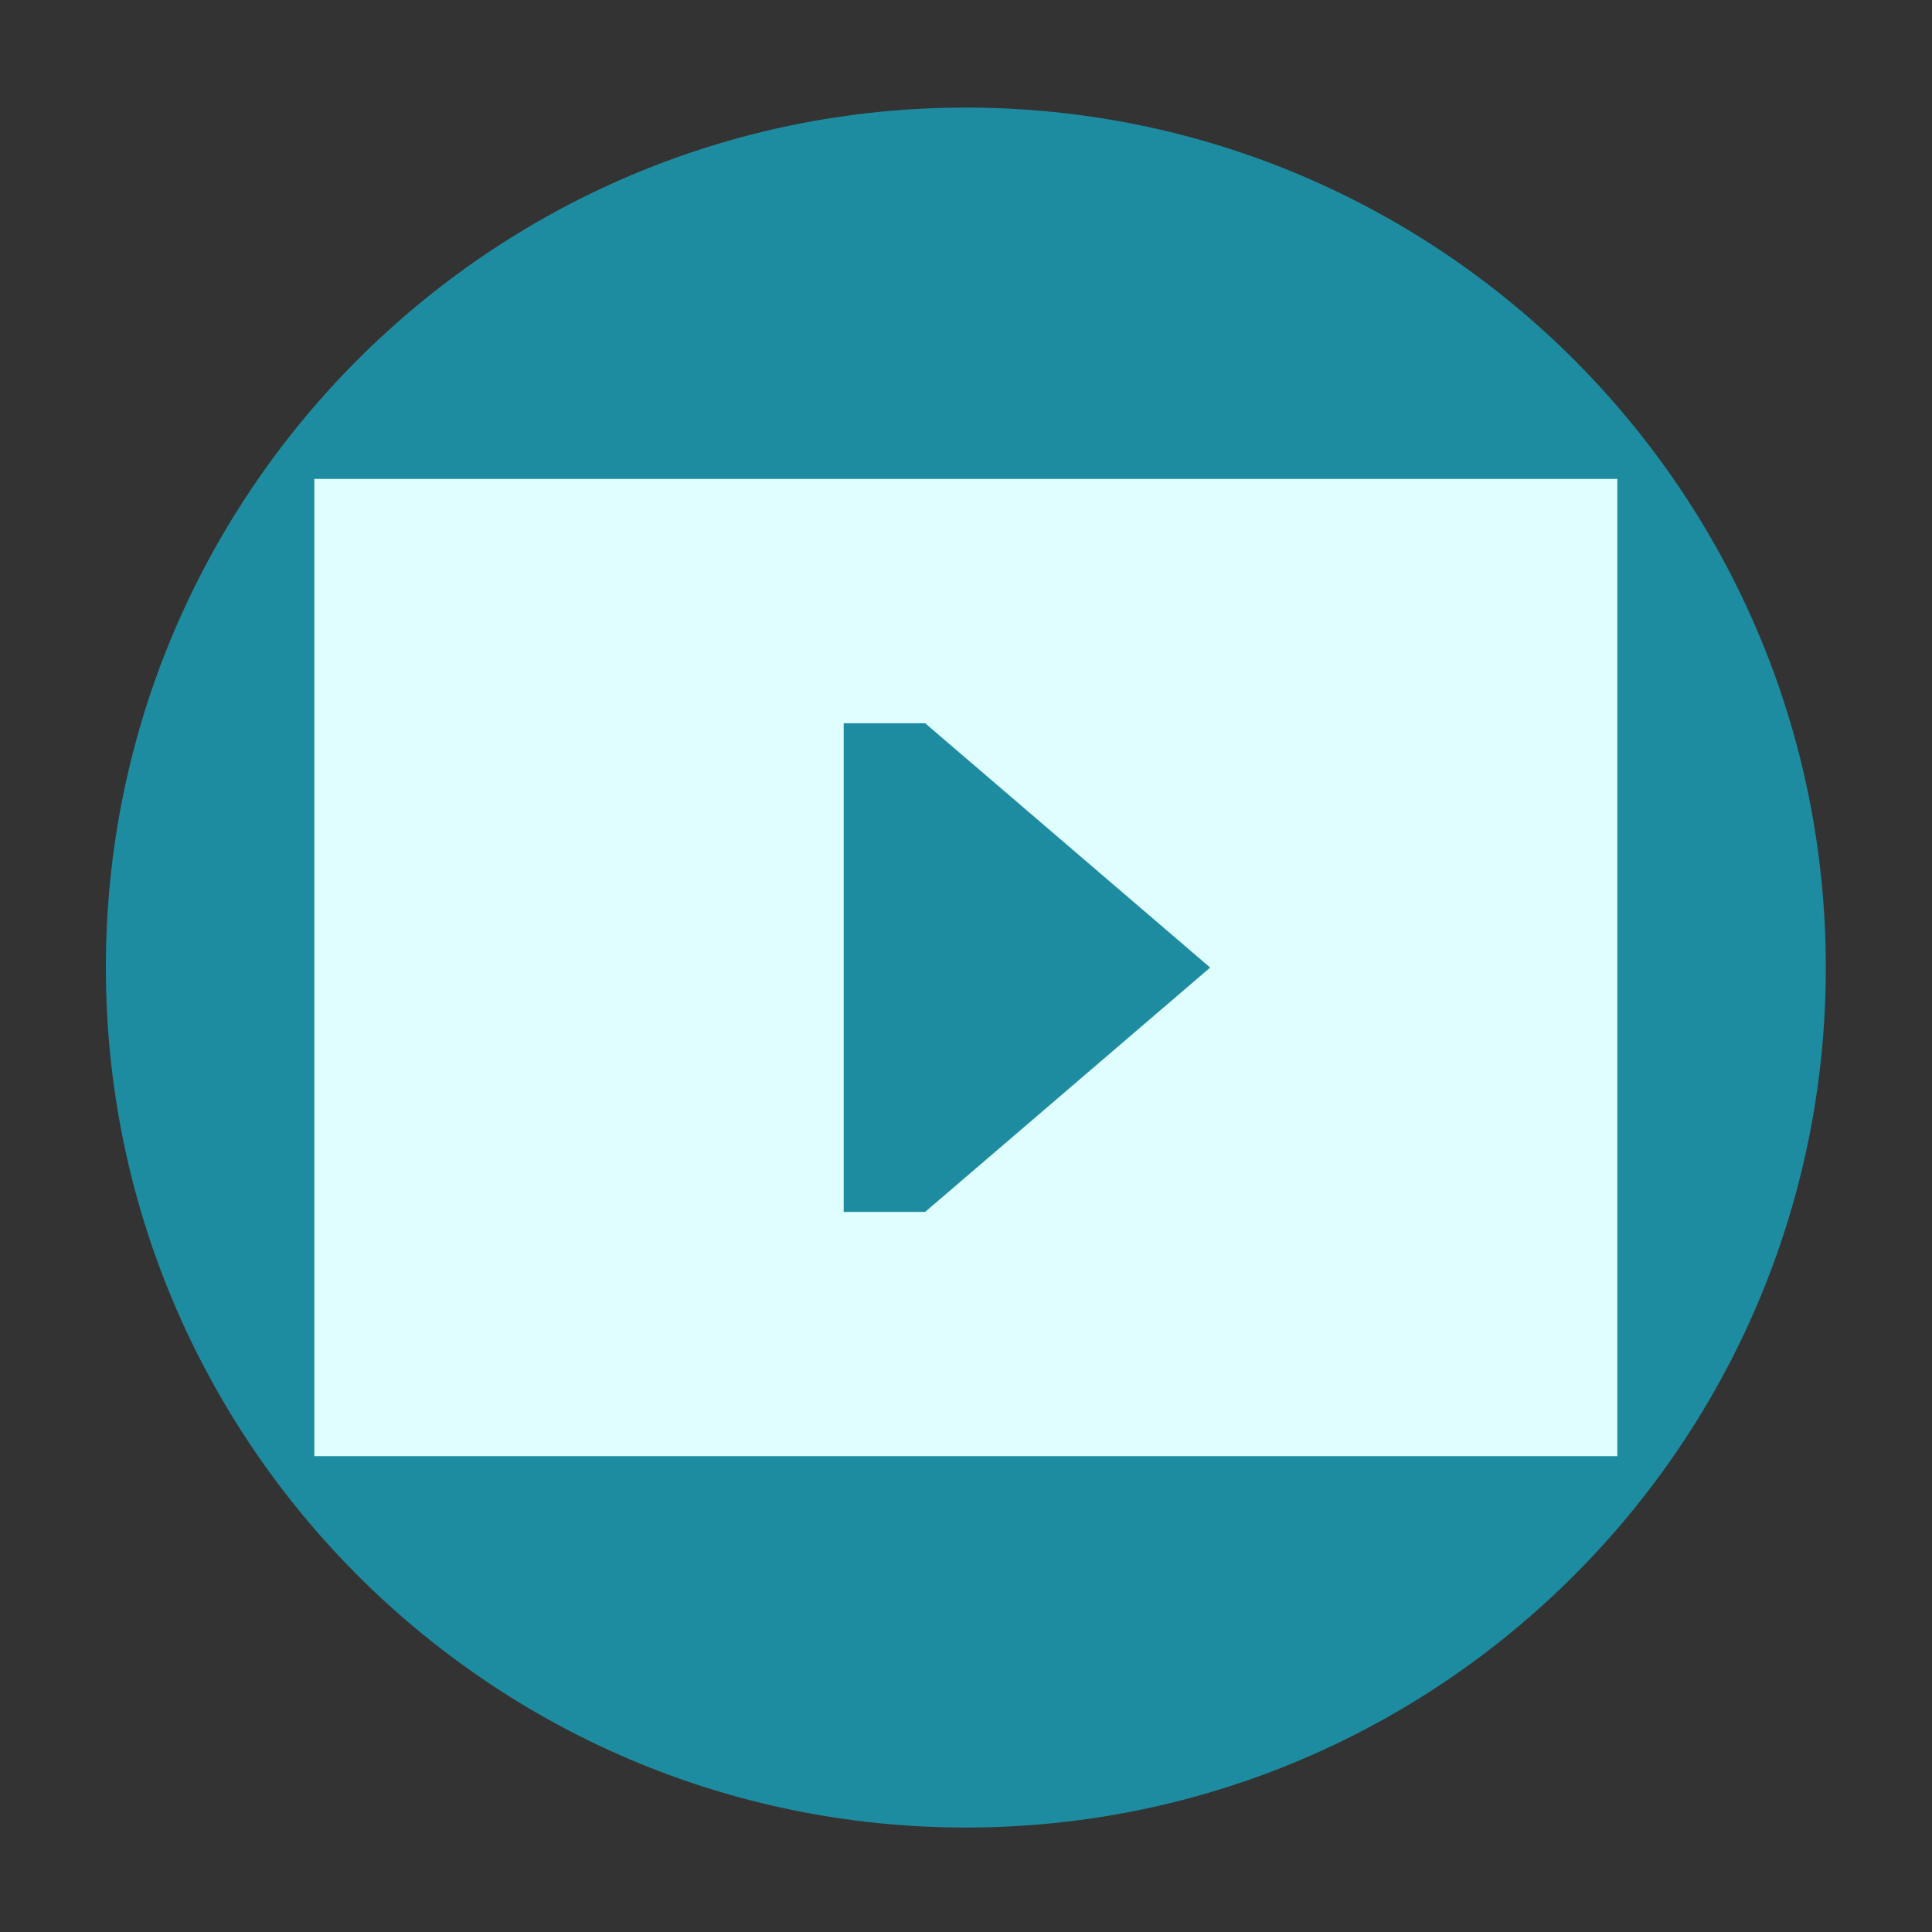 <?xml version="1.0" encoding="UTF-8"?>
<svg id="Layer_2" xmlns="http://www.w3.org/2000/svg" version="1.1" viewBox="0 0 898.8 898.8">
  <rect x="0" y="0" width="898.8" height="898.8" fill="#333333" stroke="none"/>
  <!-- Generator: Adobe Illustrator 29.5.1, SVG Export Plug-In . SVG Version: 2.1.0 Build 141)  -->
  <g id="SVGRepo_bgCarrier">
    <path d="M449.25,50.05h.15c220.77,0,400,179.23,400,400v.15c0,220.77-179.23,400-400,400h-.15c-220.77,0-400-179.23-400-400v-.15c0-220.77,179.23-400,400-400Z" fill="#1e8ca0"/>
  </g>
  <g id="SVGRepo_iconCarrier">
    <path d="M752.41,222.81H146.24v454.63h606.17V222.81ZM392.5,336.47v227.32h37.89l132.6-113.66-132.6-113.66h-37.89Z" fill="#e0fdff" fill-rule="evenodd" stroke="#1e8ca0" stroke-miterlimit="151.52" stroke-width="0"/>
  </g>
</svg>